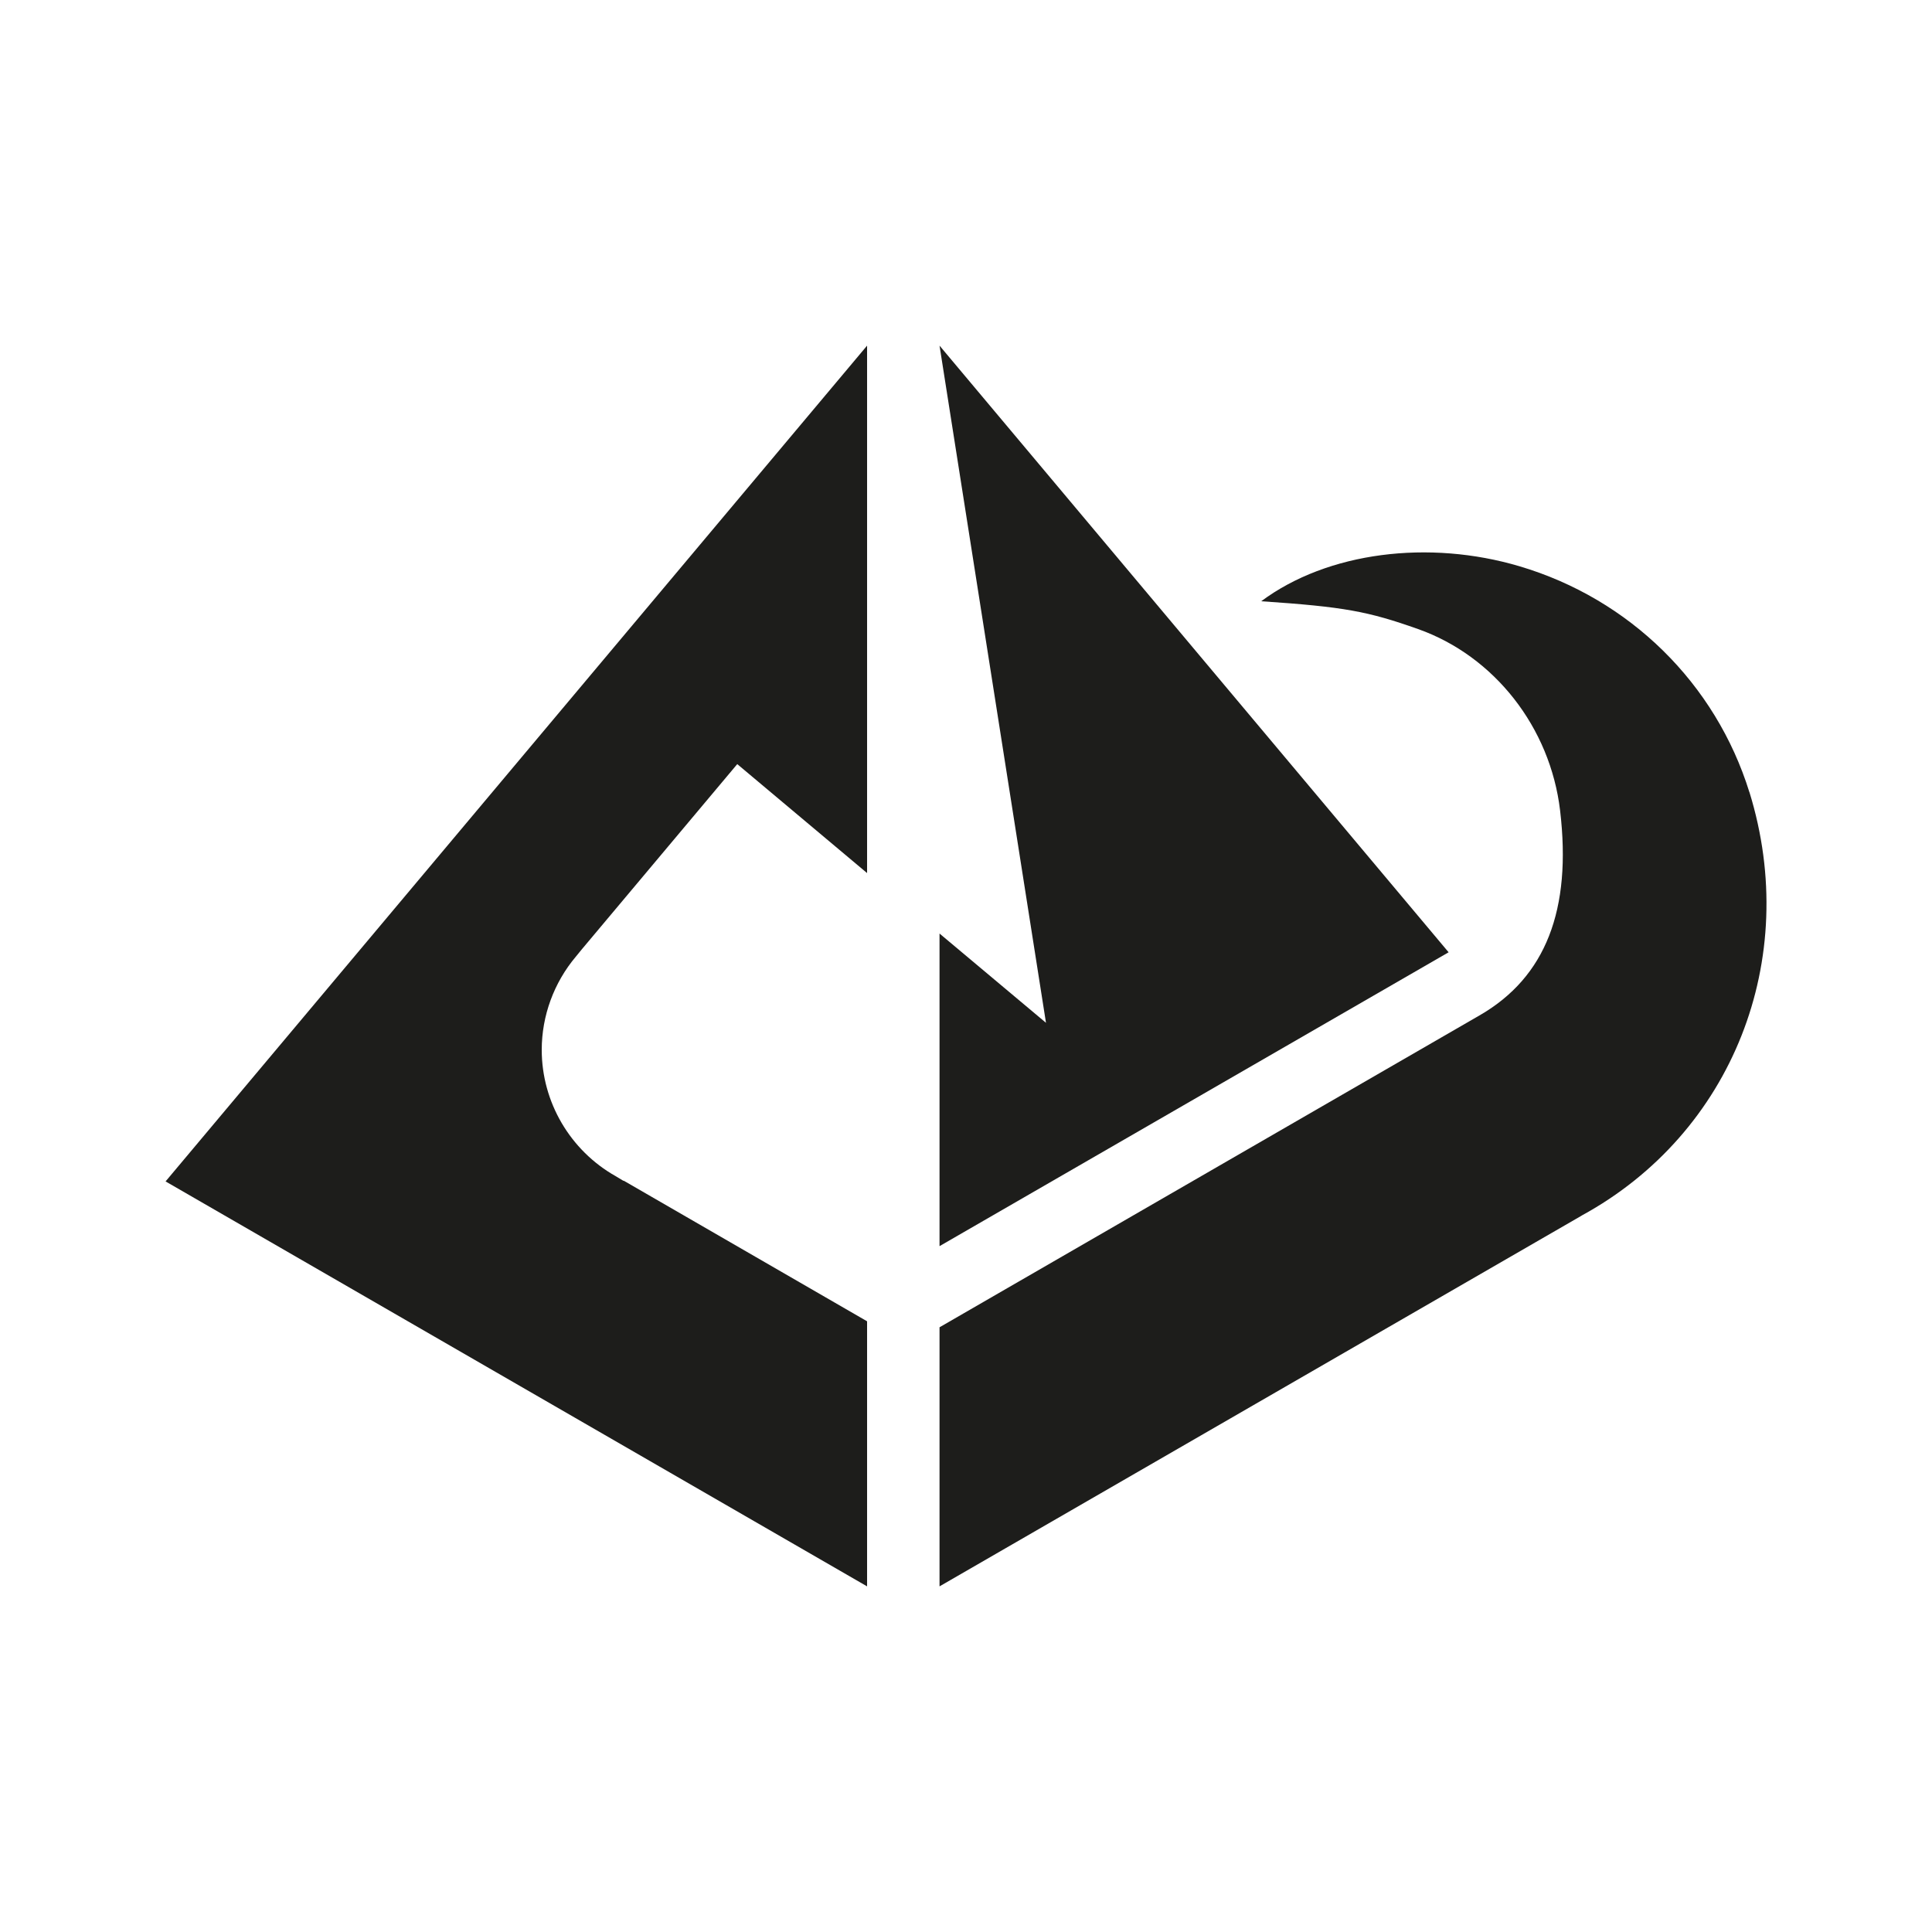 <svg xmlns="http://www.w3.org/2000/svg" id="Layer_10" data-name="Layer 10" viewBox="0 0 100 100"><defs><style> .cls-1 { fill: #1d1d1b; stroke-width: 0px; } </style></defs><polygon class="cls-1" points="48.63 64.5 74.98 49.29 48.63 17.89 54.14 52.94 48.63 48.32 48.63 64.5"></polygon><path class="cls-1" d="M32.27,61.12l-.4-.24c-2.36-1.33-3.83-3.84-3.83-6.54,0-1.76.63-3.48,1.77-4.83l.31-.38h0s8.04-9.58,8.04-9.58l6.72,5.64v-27.3S8.57,61.15,8.57,61.15l36.31,20.96v-13.72s-12.6-7.28-12.6-7.28Z"></path><path class="cls-1" d="M90.55,41.01h0c-1.75-5.64-6.2-10.01-11.9-11.7-4.68-1.39-9.93-.75-13.37,1.81,4.3.29,5.52.52,8.12,1.44,3.95,1.4,6.84,5.09,7.35,9.39.61,5.15-.75,8.62-4.14,10.59l-27.98,16.16v13.41s33.22-19.18,33.22-19.18l.03-.02c7.78-4.25,11.35-13.25,8.67-21.91Z"></path></svg>